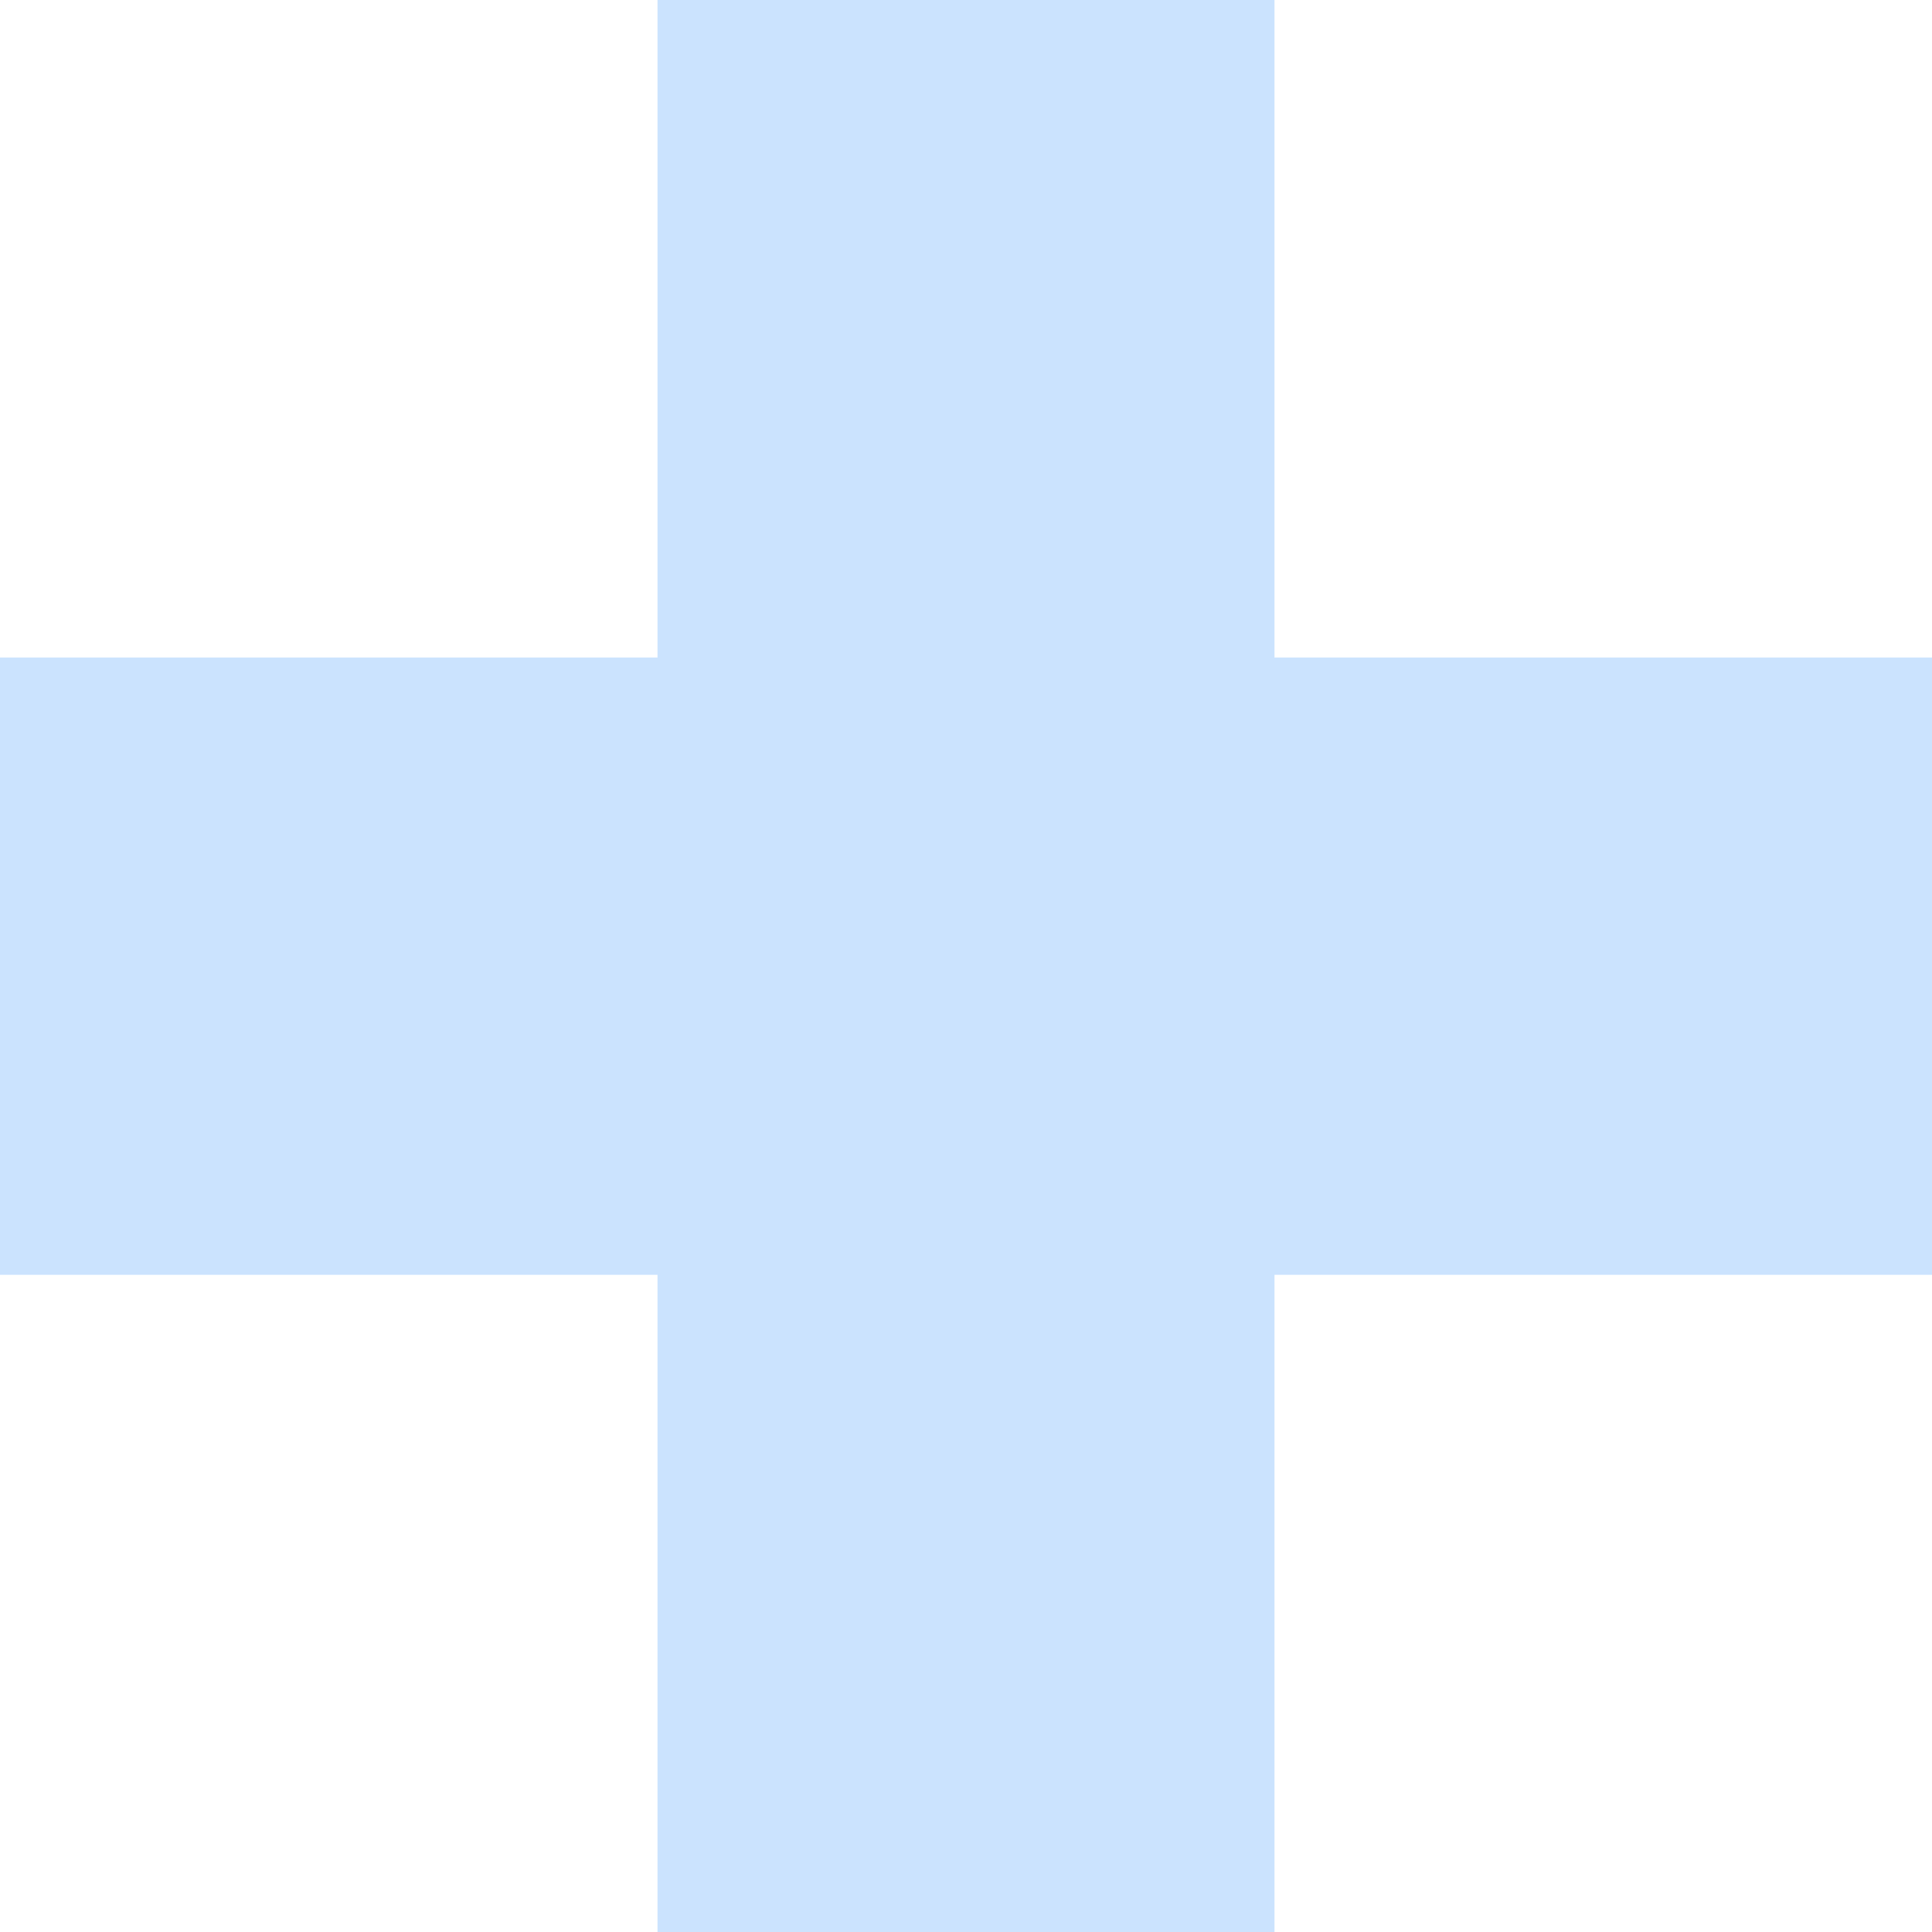 <svg width="96" height="96" viewBox="0 0 96 96" fill="none" xmlns="http://www.w3.org/2000/svg">
<path d="M96 32.671H63.329V0H32.671V32.671H0V63.345H32.671V96H63.329V63.345H96V32.671Z" fill="#52A1FB" fill-opacity="0.3"/>
</svg>

